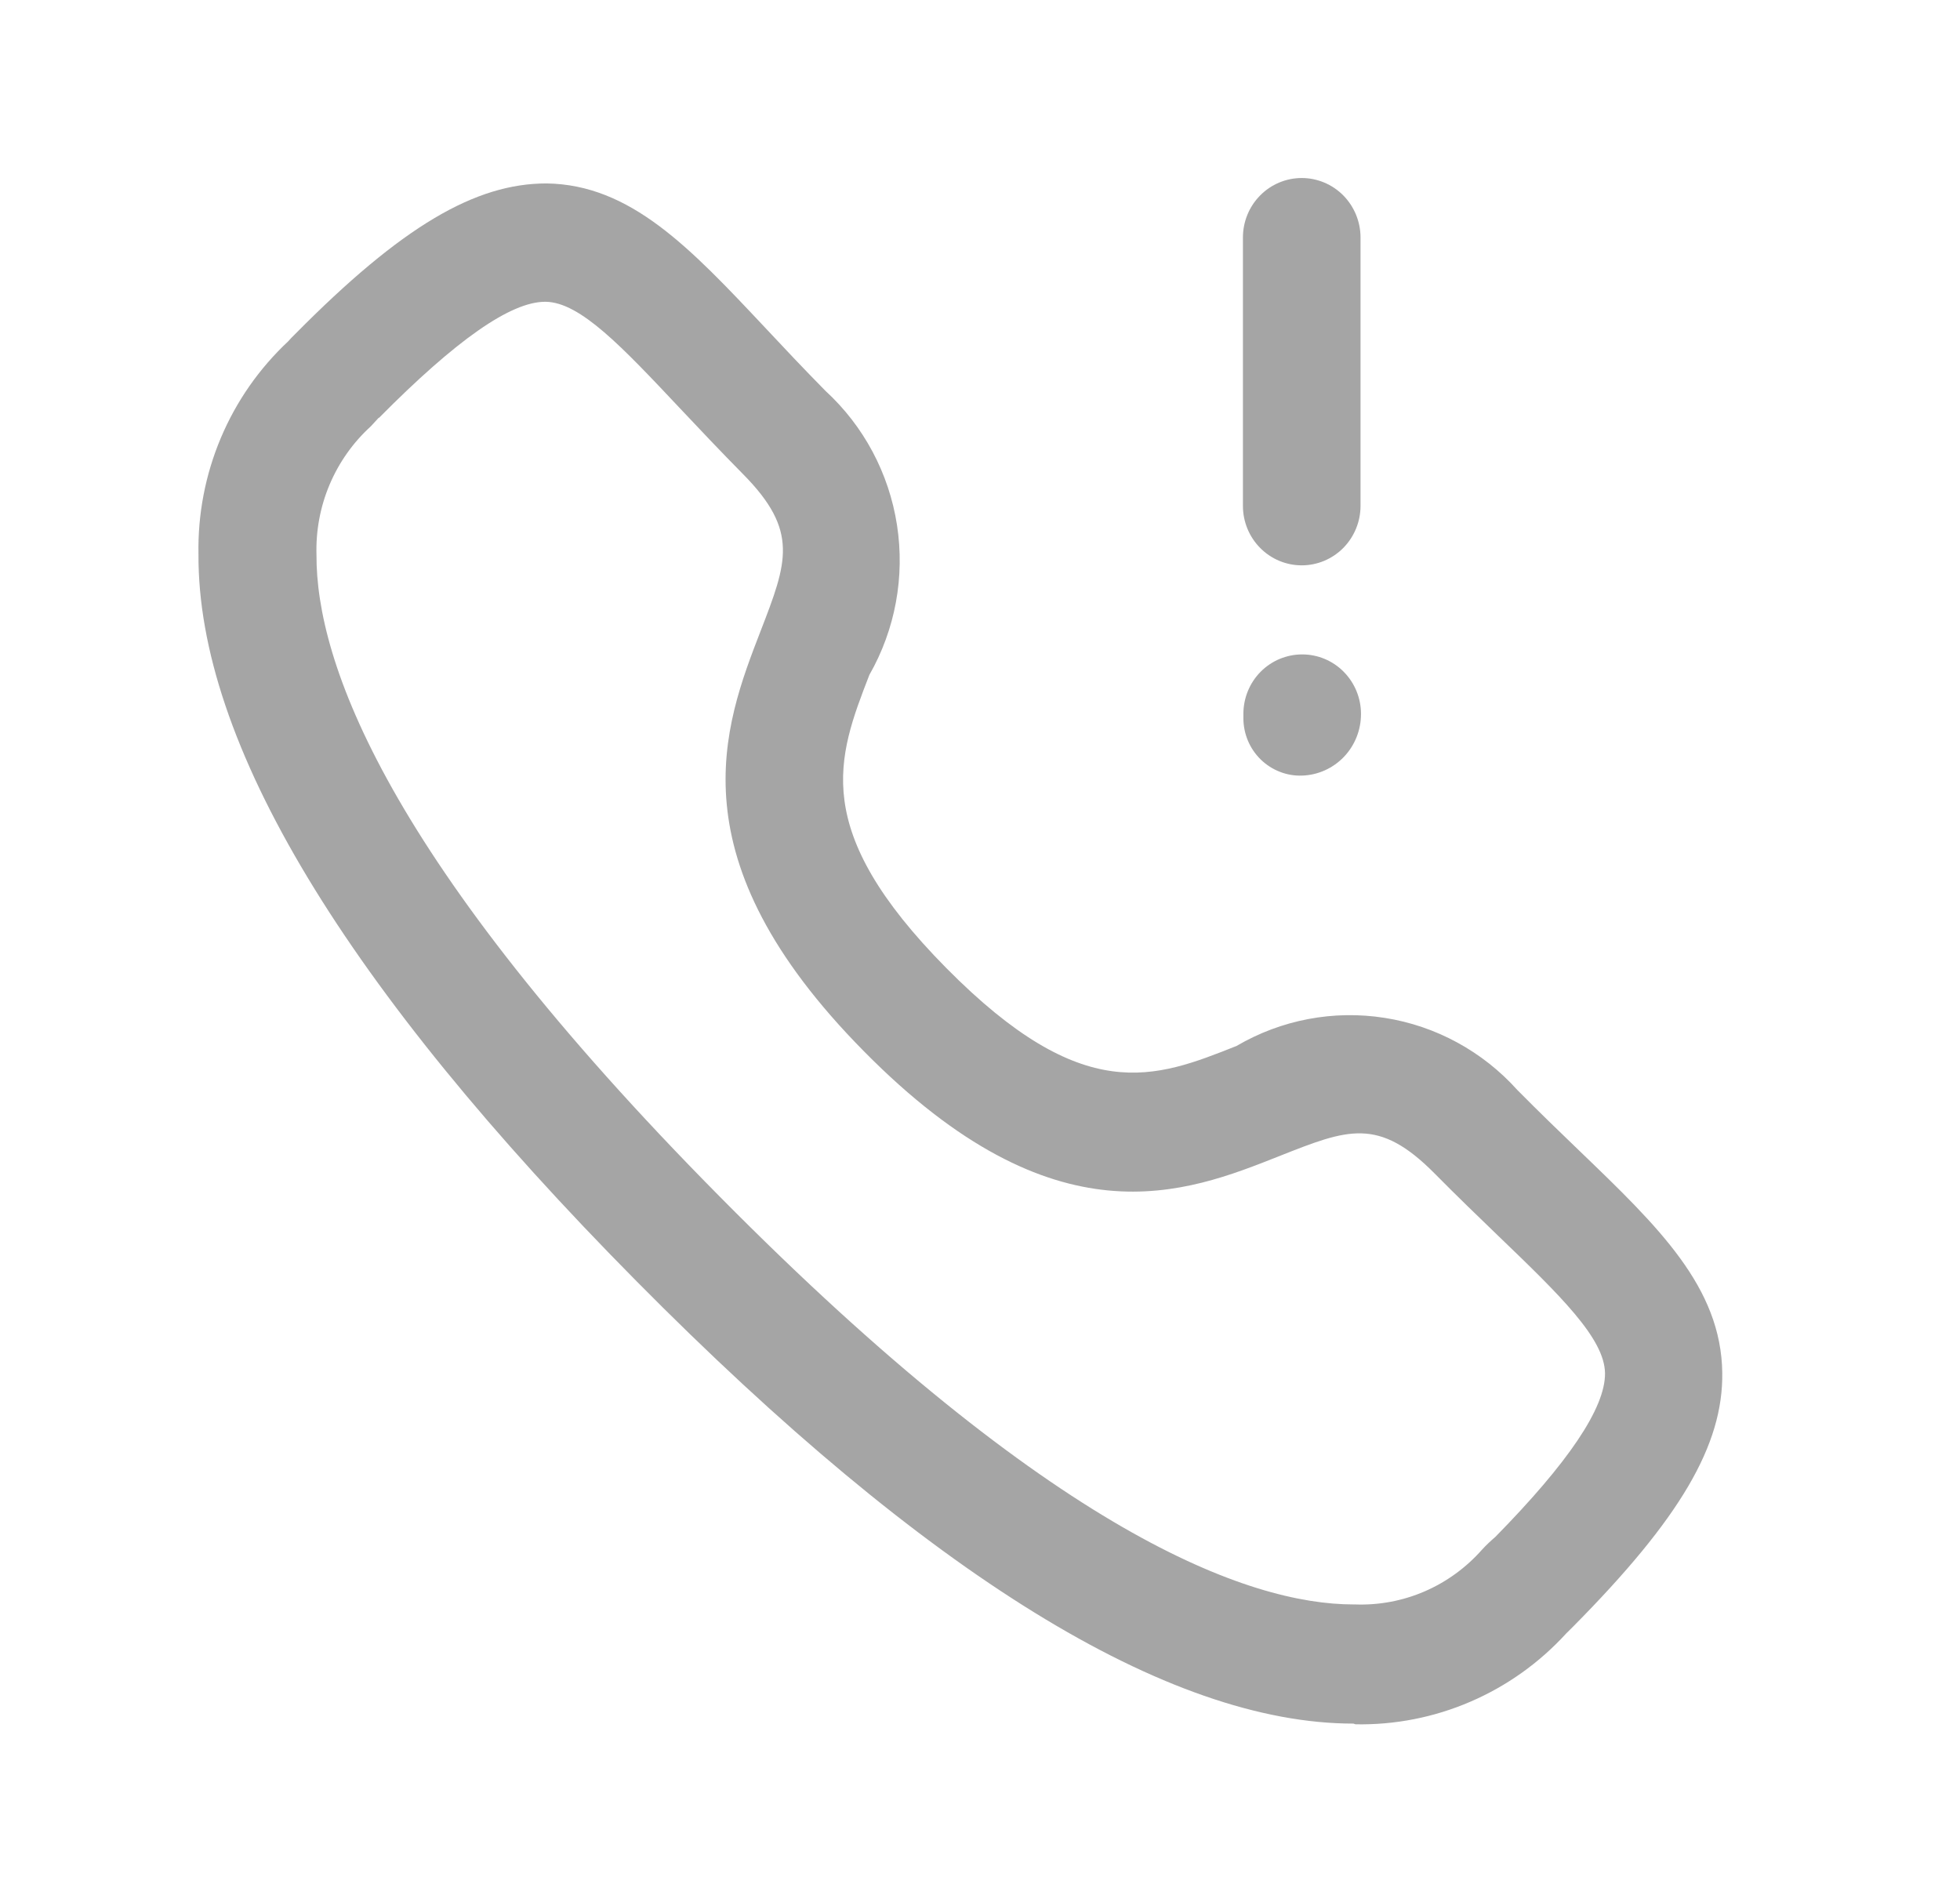 <svg width="34" height="33" viewBox="0 0 34 33" fill="none" xmlns="http://www.w3.org/2000/svg">
<path d="M23.478 29.899C20.261 29.899 16.078 27.316 11.04 22.223C5.981 17.113 3.424 12.873 3.443 9.613C3.43 8.922 3.562 8.235 3.83 7.599C4.098 6.962 4.497 6.391 4.999 5.921C5.037 5.877 5.078 5.835 5.12 5.795C6.975 3.919 8.248 3.182 9.48 3.182C10.938 3.202 11.967 4.295 13.268 5.679C13.586 6.019 13.933 6.388 14.318 6.779C14.983 7.389 15.421 8.21 15.56 9.107C15.699 10.004 15.53 10.921 15.081 11.707C14.523 13.148 14.042 14.393 16.418 16.795C18.794 19.197 20.029 18.709 21.45 18.144C22.227 17.689 23.134 17.517 24.021 17.657C24.908 17.796 25.721 18.239 26.324 18.911C26.706 19.296 27.065 19.644 27.398 19.963C28.772 21.284 29.857 22.329 29.876 23.813C29.893 25.07 29.143 26.344 27.292 28.213L27.167 28.337C26.703 28.845 26.137 29.248 25.507 29.519C24.877 29.791 24.197 29.924 23.513 29.911L23.478 29.899ZM6.569 7.247C6.569 7.247 6.508 7.314 6.433 7.395C6.125 7.675 5.881 8.02 5.718 8.405C5.555 8.79 5.478 9.206 5.49 9.624C5.481 11.47 6.687 14.902 12.49 20.762C18.265 26.6 21.652 27.832 23.484 27.832H23.506C23.92 27.847 24.333 27.77 24.714 27.605C25.095 27.44 25.435 27.192 25.711 26.879C25.782 26.802 25.858 26.73 25.938 26.662C27.198 25.379 27.849 24.425 27.842 23.821C27.835 23.218 27.064 22.471 25.996 21.444C25.654 21.114 25.281 20.756 24.888 20.358C23.913 19.373 23.378 19.585 22.199 20.052C20.555 20.705 18.305 21.598 14.991 18.241C11.671 14.885 12.553 12.604 13.195 10.944C13.654 9.755 13.866 9.212 12.891 8.226C12.493 7.823 12.134 7.442 11.803 7.091C10.794 6.019 10.067 5.244 9.467 5.235H9.456C8.859 5.235 7.916 5.894 6.575 7.248L6.569 7.247Z" fill="#A5A5A5"/>
<path d="M22.589 13.454C22.457 13.459 22.326 13.437 22.203 13.389C22.079 13.341 21.967 13.269 21.872 13.177C21.777 13.085 21.701 12.974 21.649 12.852C21.597 12.729 21.57 12.598 21.569 12.464V12.383C21.569 12.11 21.676 11.847 21.867 11.654C22.059 11.46 22.318 11.352 22.589 11.352C22.859 11.352 23.119 11.46 23.31 11.654C23.501 11.847 23.609 12.11 23.609 12.383C23.61 12.661 23.504 12.928 23.314 13.128C23.123 13.328 22.863 13.445 22.589 13.454Z" fill="#A5A5A5"/>
<path d="M22.581 9.807C22.31 9.807 22.051 9.698 21.86 9.505C21.668 9.311 21.561 9.049 21.561 8.775V4.12C21.561 3.846 21.668 3.584 21.86 3.39C22.051 3.197 22.31 3.088 22.581 3.088C22.851 3.088 23.111 3.197 23.302 3.39C23.493 3.584 23.601 3.846 23.601 4.12V8.775C23.601 9.049 23.493 9.311 23.302 9.505C23.111 9.698 22.851 9.807 22.581 9.807Z" fill="#A5A5A5"/>
</svg>
